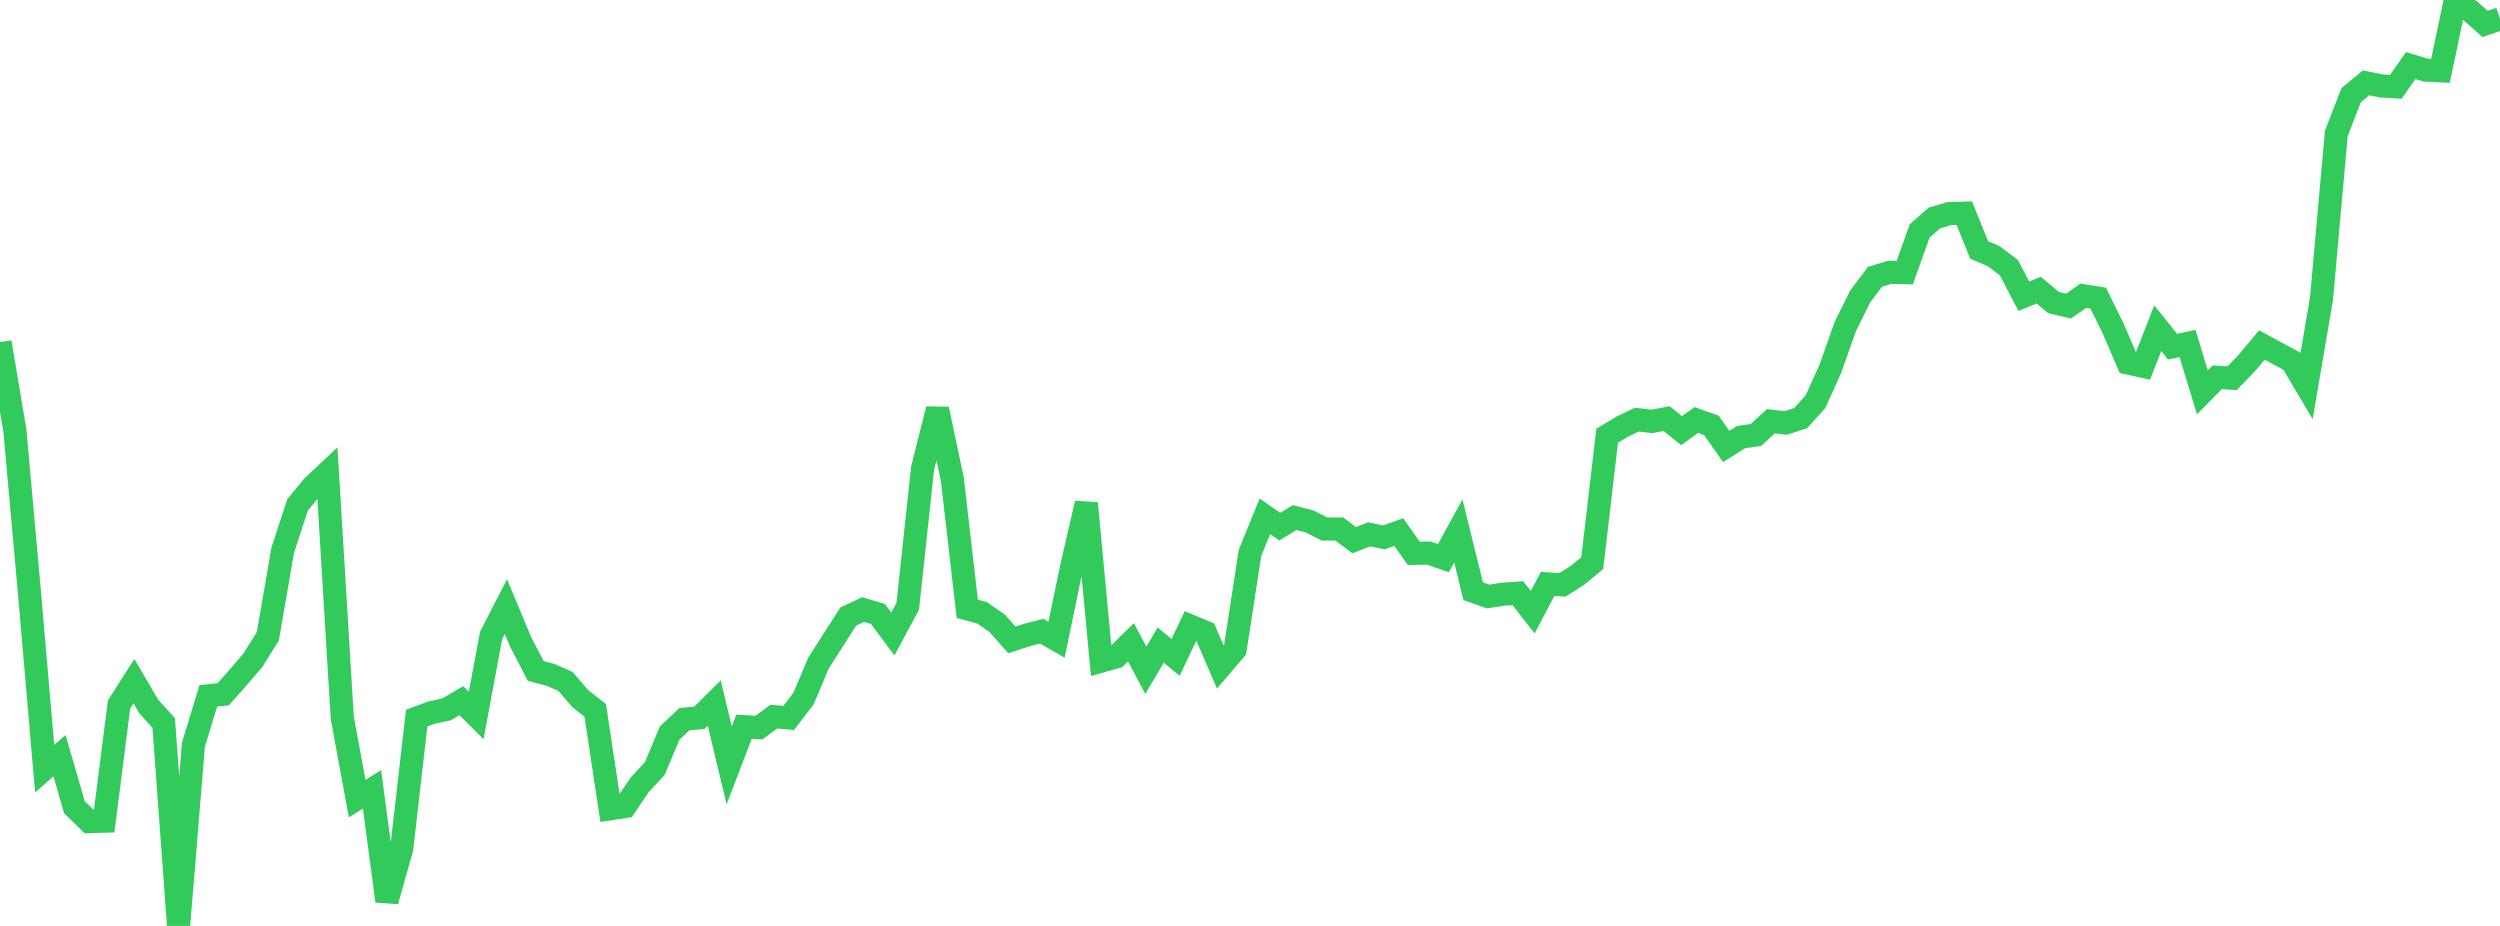 <?xml version="1.0" standalone="no"?>
<!DOCTYPE svg PUBLIC "-//W3C//DTD SVG 1.1//EN" "http://www.w3.org/Graphics/SVG/1.1/DTD/svg11.dtd">

<svg width="135" height="50" viewBox="0 0 135 50" preserveAspectRatio="none" 
  xmlns="http://www.w3.org/2000/svg"
  xmlns:xlink="http://www.w3.org/1999/xlink">


<polyline points="0.0, 18.477 0.804, 23.251 1.607, 32.187 2.411, 41.508 3.214, 40.805 4.018, 43.587 4.821, 44.368 5.625, 44.343 6.429, 38.04 7.232, 36.782 8.036, 38.155 8.839, 39.039 9.643, 50.0 10.446, 40.207 11.25, 37.573 12.054, 37.492 12.857, 36.586 13.661, 35.644 14.464, 34.357 15.268, 29.706 16.071, 27.262 16.875, 26.279 17.679, 25.524 18.482, 38.754 19.286, 43.123 20.089, 42.625 20.893, 48.659 21.696, 45.806 22.5, 38.781 23.304, 38.479 24.107, 38.31 24.911, 37.835 25.714, 38.638 26.518, 34.318 27.321, 32.759 28.125, 34.687 28.929, 36.231 29.732, 36.445 30.536, 36.798 31.339, 37.729 32.143, 38.359 32.946, 43.673 33.75, 43.55 34.554, 42.367 35.357, 41.505 36.161, 39.586 36.964, 38.834 37.768, 38.761 38.571, 37.965 39.375, 41.331 40.179, 39.242 40.982, 39.29 41.786, 38.696 42.589, 38.77 43.393, 37.719 44.196, 35.813 45.0, 34.553 45.804, 33.296 46.607, 32.916 47.411, 33.156 48.214, 34.234 49.018, 32.741 49.821, 25.283 50.625, 22.093 51.429, 25.903 52.232, 32.876 53.036, 33.094 53.839, 33.652 54.643, 34.555 55.446, 34.291 56.25, 34.086 57.054, 34.547 57.857, 30.668 58.661, 27.178 59.464, 35.699 60.268, 35.471 61.071, 34.68 61.875, 36.194 62.679, 34.832 63.482, 35.502 64.286, 33.809 65.089, 34.143 65.893, 36.015 66.696, 35.076 67.5, 29.855 68.304, 27.878 69.107, 28.44 69.911, 27.948 70.714, 28.154 71.518, 28.567 72.321, 28.567 73.125, 29.17 73.929, 28.854 74.732, 29.019 75.536, 28.732 76.339, 29.878 77.143, 29.866 77.946, 30.138 78.75, 28.673 79.554, 31.928 80.357, 32.212 81.161, 32.087 81.964, 32.031 82.768, 33.058 83.571, 31.531 84.375, 31.582 85.179, 31.072 85.982, 30.406 86.786, 23.528 87.589, 23.047 88.393, 22.659 89.196, 22.758 90.0, 22.603 90.804, 23.254 91.607, 22.68 92.411, 22.967 93.214, 24.108 94.018, 23.604 94.821, 23.49 95.625, 22.745 96.429, 22.842 97.232, 22.581 98.036, 21.692 98.839, 19.914 99.643, 17.638 100.446, 16.017 101.25, 14.947 102.054, 14.703 102.857, 14.723 103.661, 12.47 104.464, 11.767 105.268, 11.536 106.071, 11.511 106.875, 13.496 107.679, 13.846 108.482, 14.458 109.286, 15.996 110.089, 15.666 110.893, 16.34 111.696, 16.528 112.5, 15.968 113.304, 16.099 114.107, 17.728 114.911, 19.602 115.714, 19.778 116.518, 17.722 117.321, 18.722 118.125, 18.545 118.929, 21.188 119.732, 20.374 120.536, 20.424 121.339, 19.588 122.143, 18.629 122.946, 19.067 123.75, 19.5 124.554, 20.854 125.357, 16.159 126.161, 7.207 126.964, 5.137 127.768, 4.473 128.571, 4.638 129.375, 4.69 130.179, 3.541 130.982, 3.784 131.786, 3.822 132.589, 0.0 133.393, 0.582 134.196, 1.293 135.0, 1.016" fill="none" stroke="#32ca5b" stroke-width="1.25"/>

</svg>